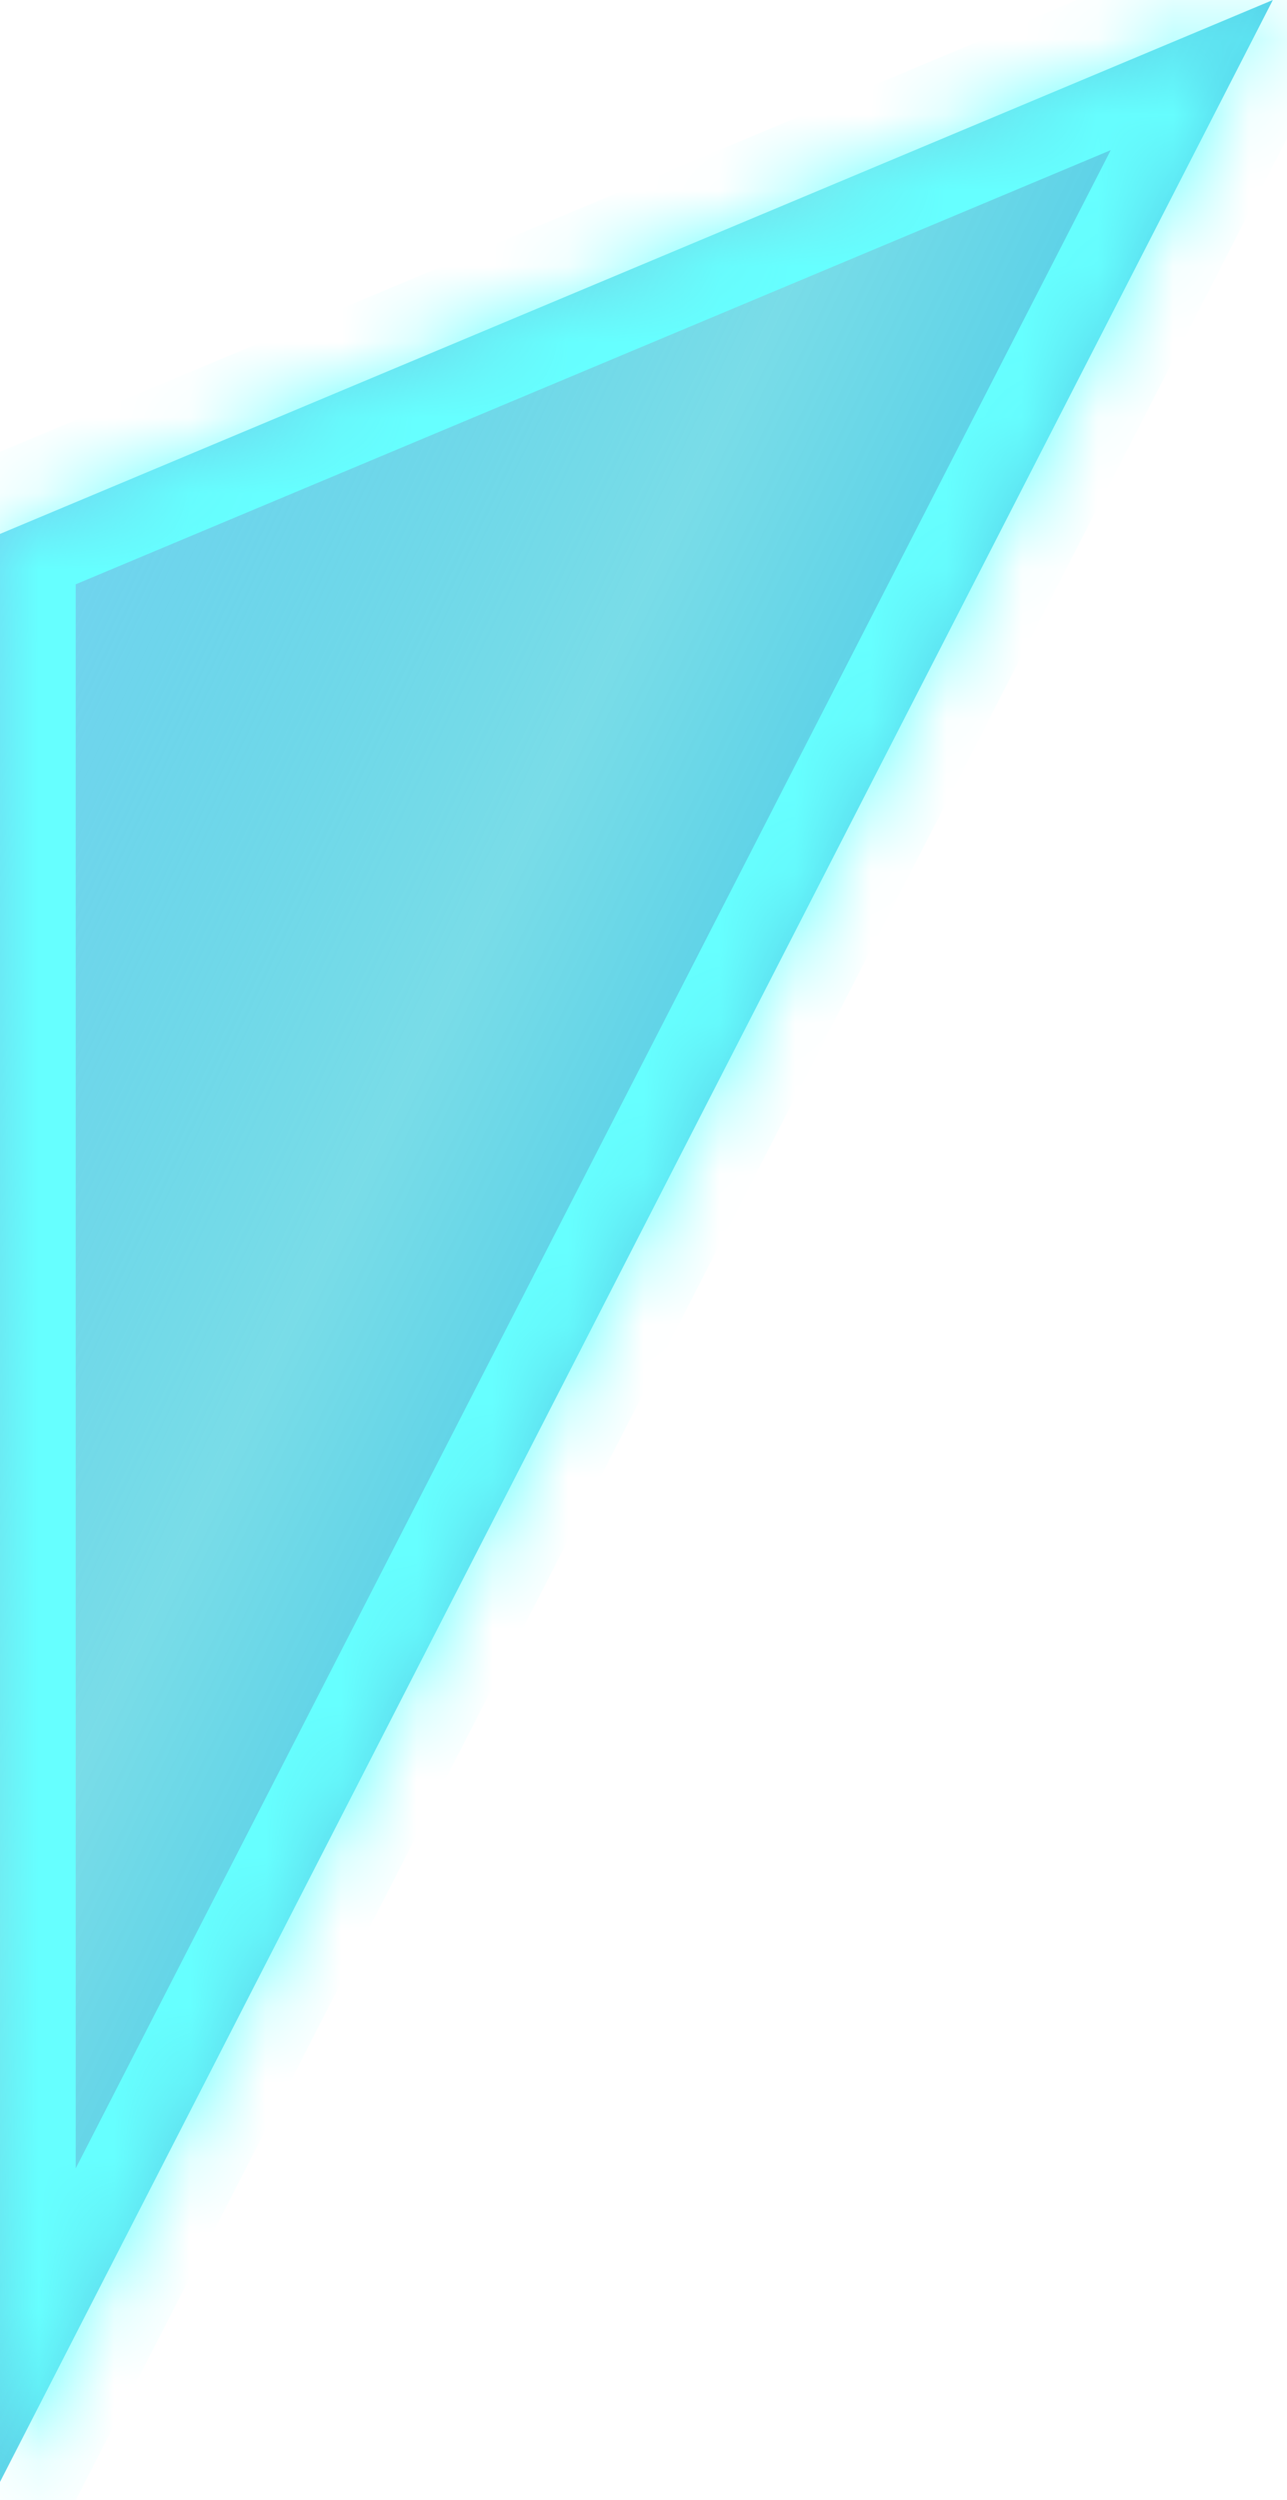 ﻿<?xml version="1.0" encoding="utf-8"?>
<svg version="1.1" xmlns:xlink="http://www.w3.org/1999/xlink" width="17px" height="33px" xmlns="http://www.w3.org/2000/svg">
  <defs>
    <linearGradient gradientUnits="userSpaceOnUse" x1="-4.625" y1="10.203" x2="21.625" y2="22.797" id="LinearGradient180">
      <stop id="Stop181" stop-color="#81d3f8" offset="0" />
      <stop id="Stop182" stop-color="#00bdd3" stop-opacity="0.525" offset="0.37" />
      <stop id="Stop183" stop-color="#02a7f0" offset="0.85" />
      <stop id="Stop184" stop-color="#027db4" offset="1" />
    </linearGradient>
    <mask fill="white" id="clip185">
      <path d="M 0 32.762  L 16.813 0  L 0 7.048  L 0 32.762  Z " fill-rule="evenodd" />
    </mask>
  </defs>
  <g transform="matrix(1 0 0 1 -1042 -698 )">
    <path d="M 0 32.762  L 16.813 0  L 0 7.048  L 0 32.762  Z " fill-rule="nonzero" fill="url(#LinearGradient180)" stroke="none" transform="matrix(1 0 0 1 1042 698 )" />
    <path d="M 0 32.762  L 16.813 0  L 0 7.048  L 0 32.762  Z " stroke-width="2" stroke="#66ffff" fill="none" transform="matrix(1 0 0 1 1042 698 )" mask="url(#clip185)" />
  </g>
</svg>